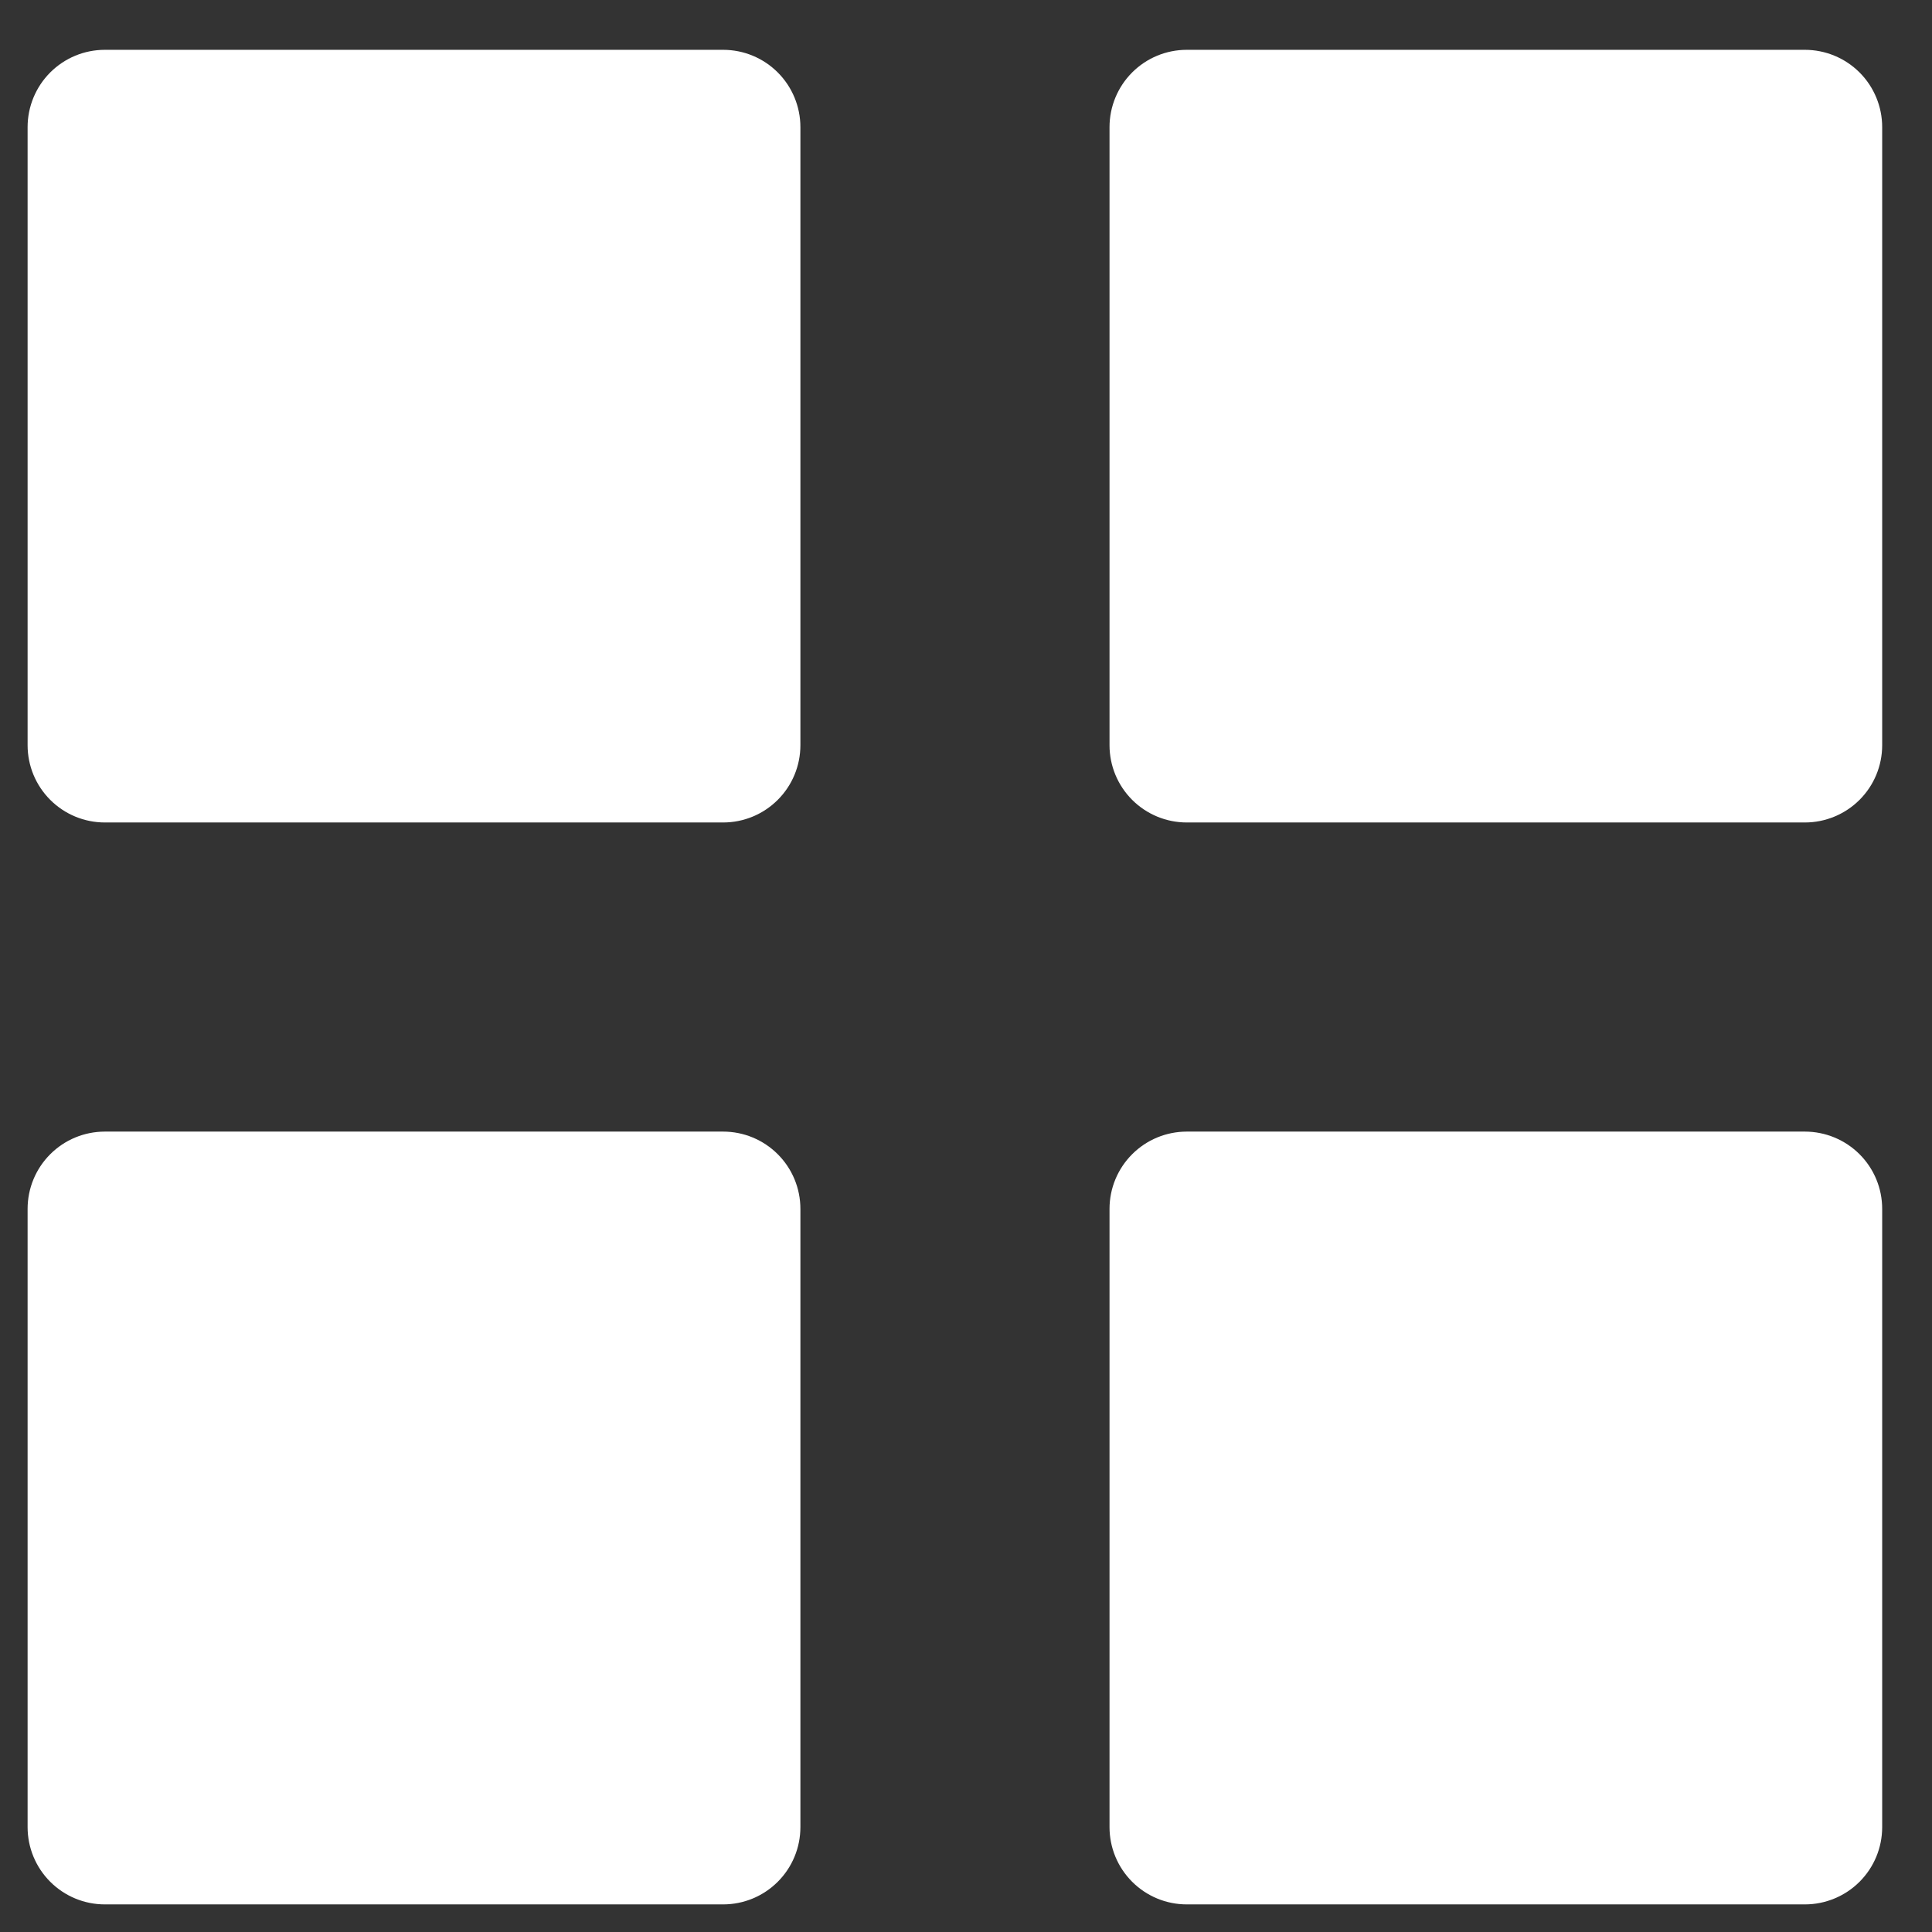 <svg width="14" height="14" viewBox="0 0 14 14" fill="none" xmlns="http://www.w3.org/2000/svg">
<rect x="0" y="0" width="14" height="14" fill="#333333" stroke="none"/>
<path d="M0.76 5.96C0.611 5.96 0.469 5.901 0.364 5.796C0.259 5.691 0.2 5.549 0.2 5.4V0.921C0.2 0.773 0.259 0.63 0.364 0.525C0.469 0.42 0.611 0.361 0.76 0.361H5.24C5.389 0.361 5.531 0.42 5.636 0.525C5.741 0.63 5.8 0.773 5.8 0.921V5.4C5.8 5.549 5.741 5.691 5.636 5.796C5.531 5.901 5.389 5.96 5.24 5.96H0.76ZM8.6 5.96C8.451 5.96 8.309 5.901 8.204 5.796C8.099 5.691 8.04 5.549 8.04 5.4V0.921C8.04 0.773 8.099 0.63 8.204 0.525C8.309 0.42 8.451 0.361 8.6 0.361H13.079C13.227 0.361 13.37 0.42 13.475 0.525C13.58 0.63 13.639 0.773 13.639 0.921V5.4C13.639 5.549 13.58 5.691 13.475 5.796C13.37 5.901 13.227 5.96 13.079 5.96H8.6ZM0.76 13.8C0.611 13.8 0.469 13.741 0.364 13.636C0.259 13.531 0.2 13.389 0.2 13.24V8.76C0.2 8.611 0.259 8.469 0.364 8.364C0.469 8.259 0.611 8.2 0.76 8.2H5.24C5.389 8.2 5.531 8.259 5.636 8.364C5.741 8.469 5.8 8.611 5.8 8.76V13.24C5.8 13.389 5.741 13.531 5.636 13.636C5.531 13.741 5.389 13.8 5.24 13.8H0.76ZM8.6 13.8C8.451 13.8 8.309 13.741 8.204 13.636C8.099 13.531 8.04 13.389 8.04 13.24V8.76C8.04 8.611 8.099 8.469 8.204 8.364C8.309 8.259 8.451 8.2 8.6 8.2H13.079C13.227 8.2 13.37 8.259 13.475 8.364C13.58 8.469 13.639 8.611 13.639 8.76V13.24C13.639 13.389 13.58 13.531 13.475 13.636C13.37 13.741 13.227 13.8 13.079 13.8H8.6Z" fill="white"/>
</svg>
